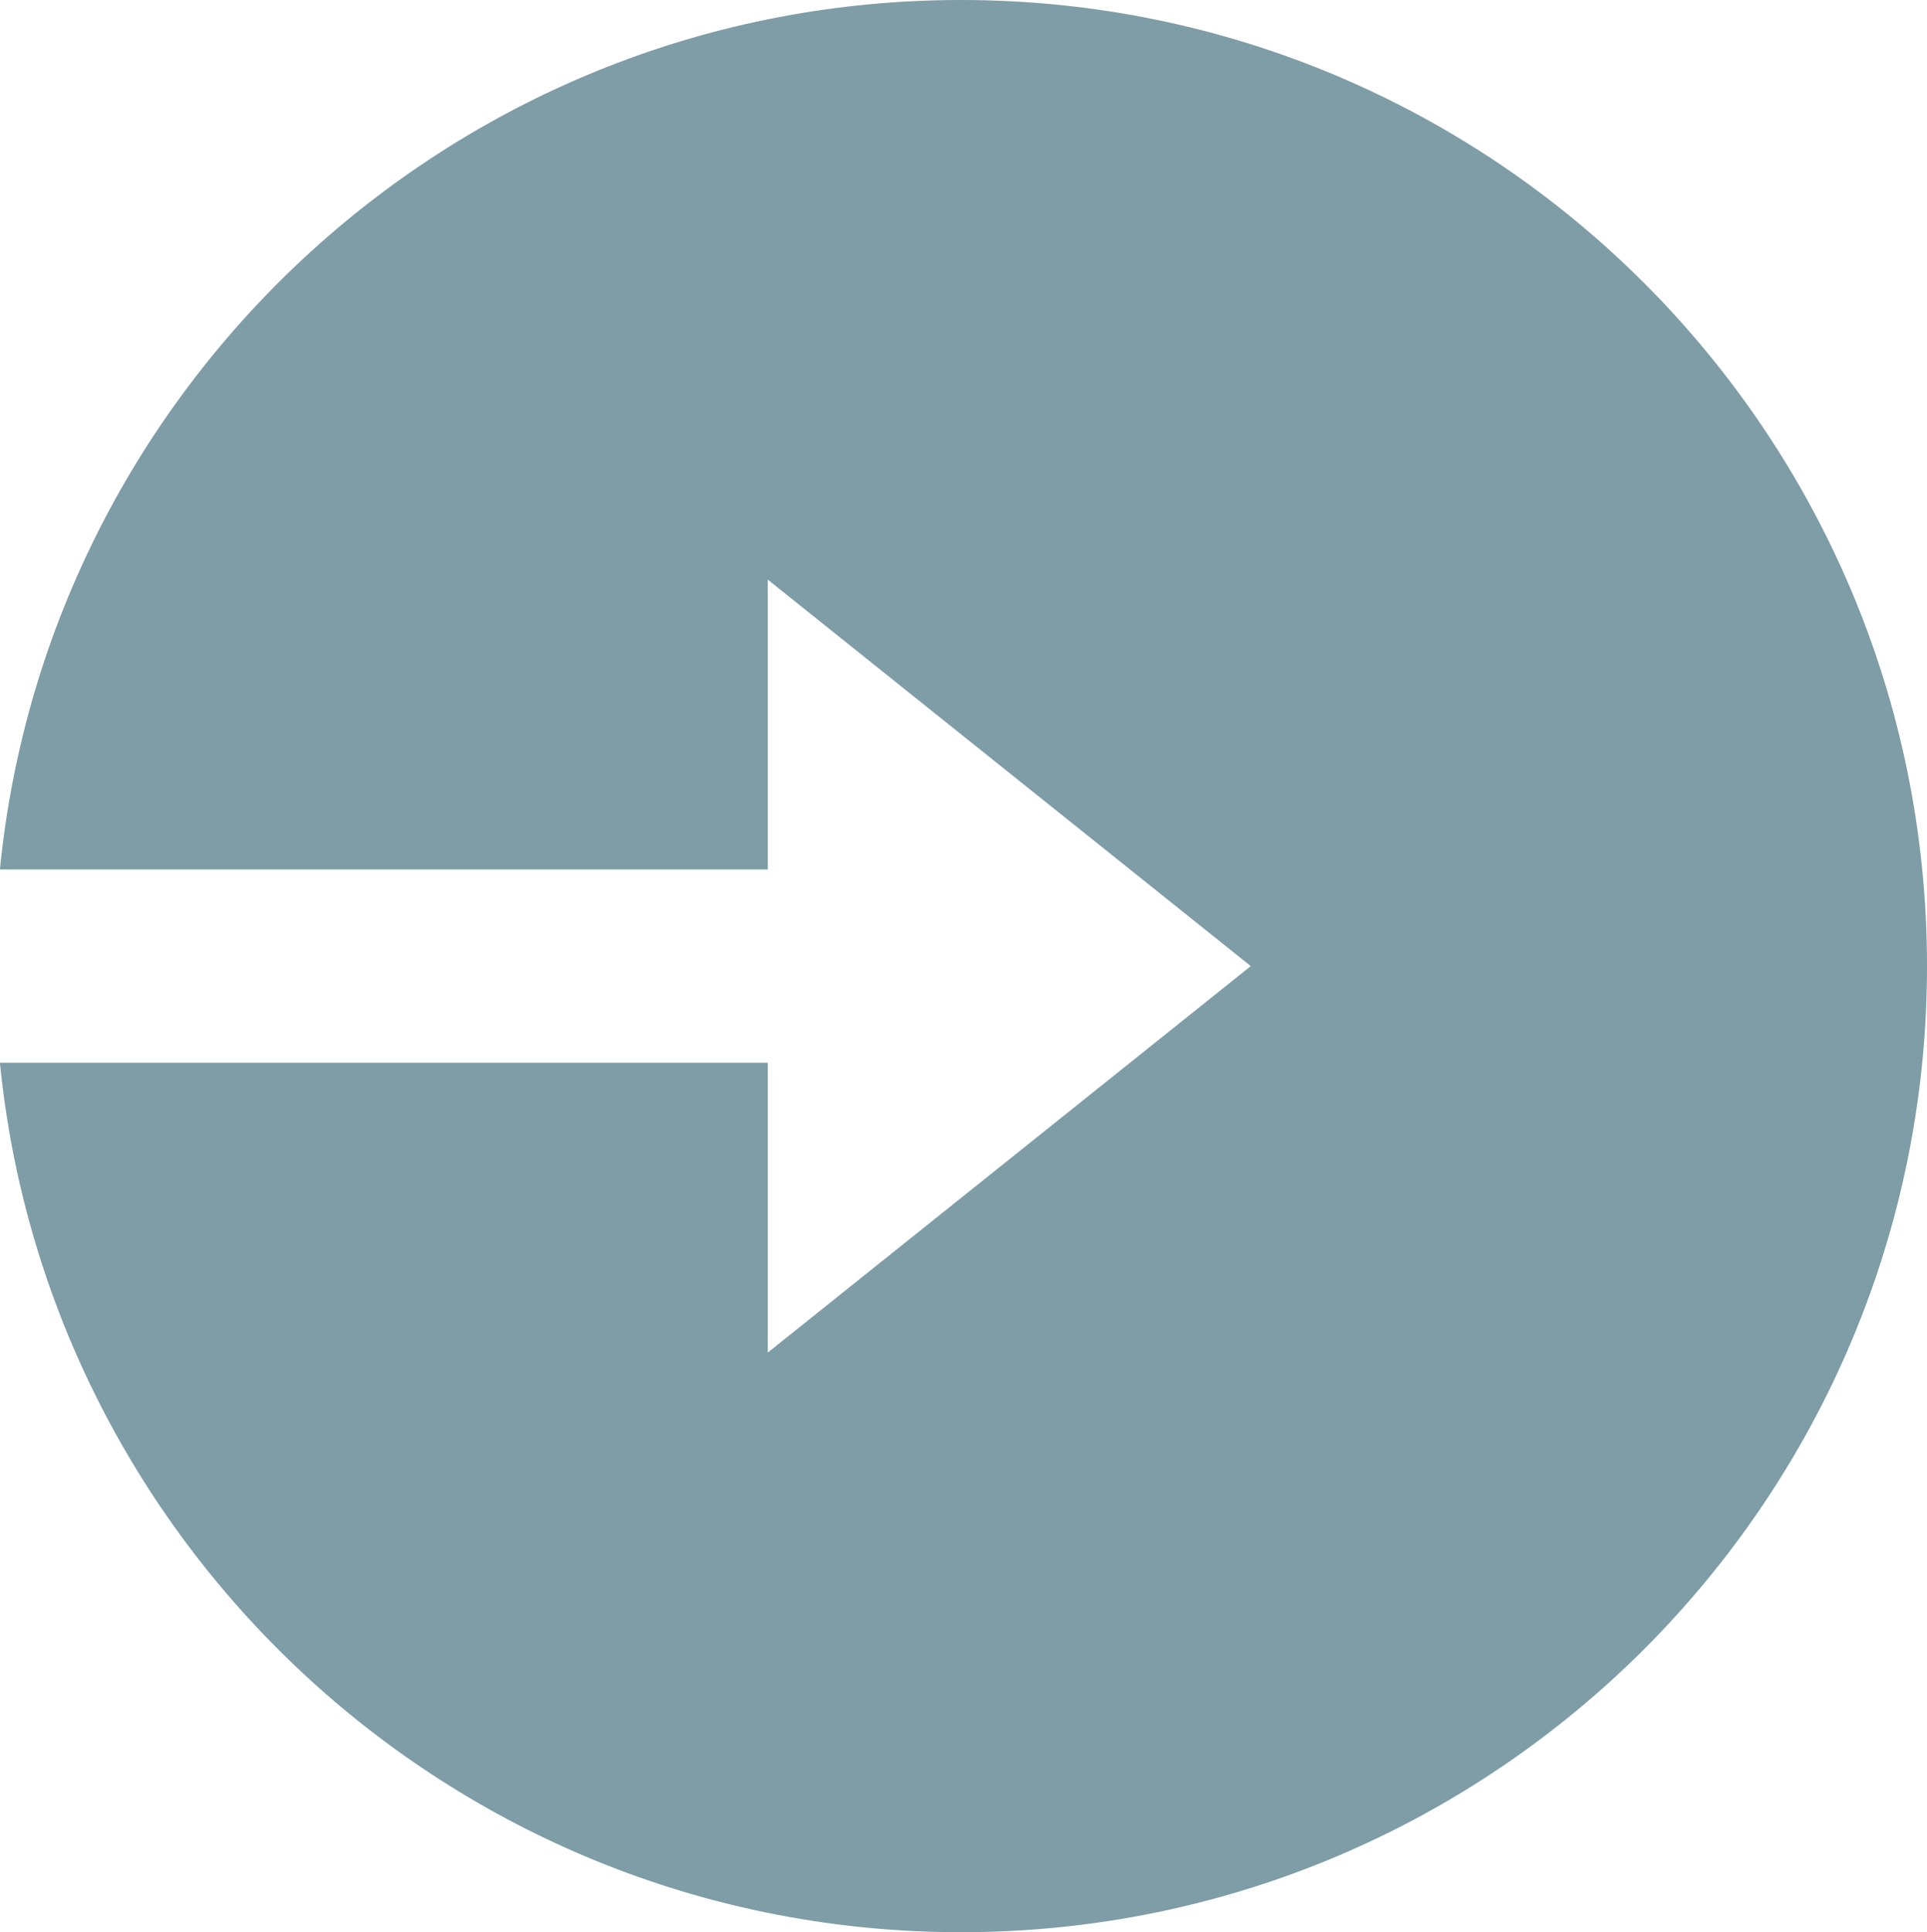 <svg xmlns="http://www.w3.org/2000/svg" fill="none" viewBox="2.05 2 19.95 20">
<path d="M9.999 11H2.049C2.551 5.947 6.814 2 11.999 2C17.522 2 22 6.477 22 12C22 17.523 17.522 22 11.999 22C6.814 22 2.551 18.053 2.049 13H9.999V16L14.999 12L9.999 8V11Z" fill="#7E9DA7"/>
</svg>